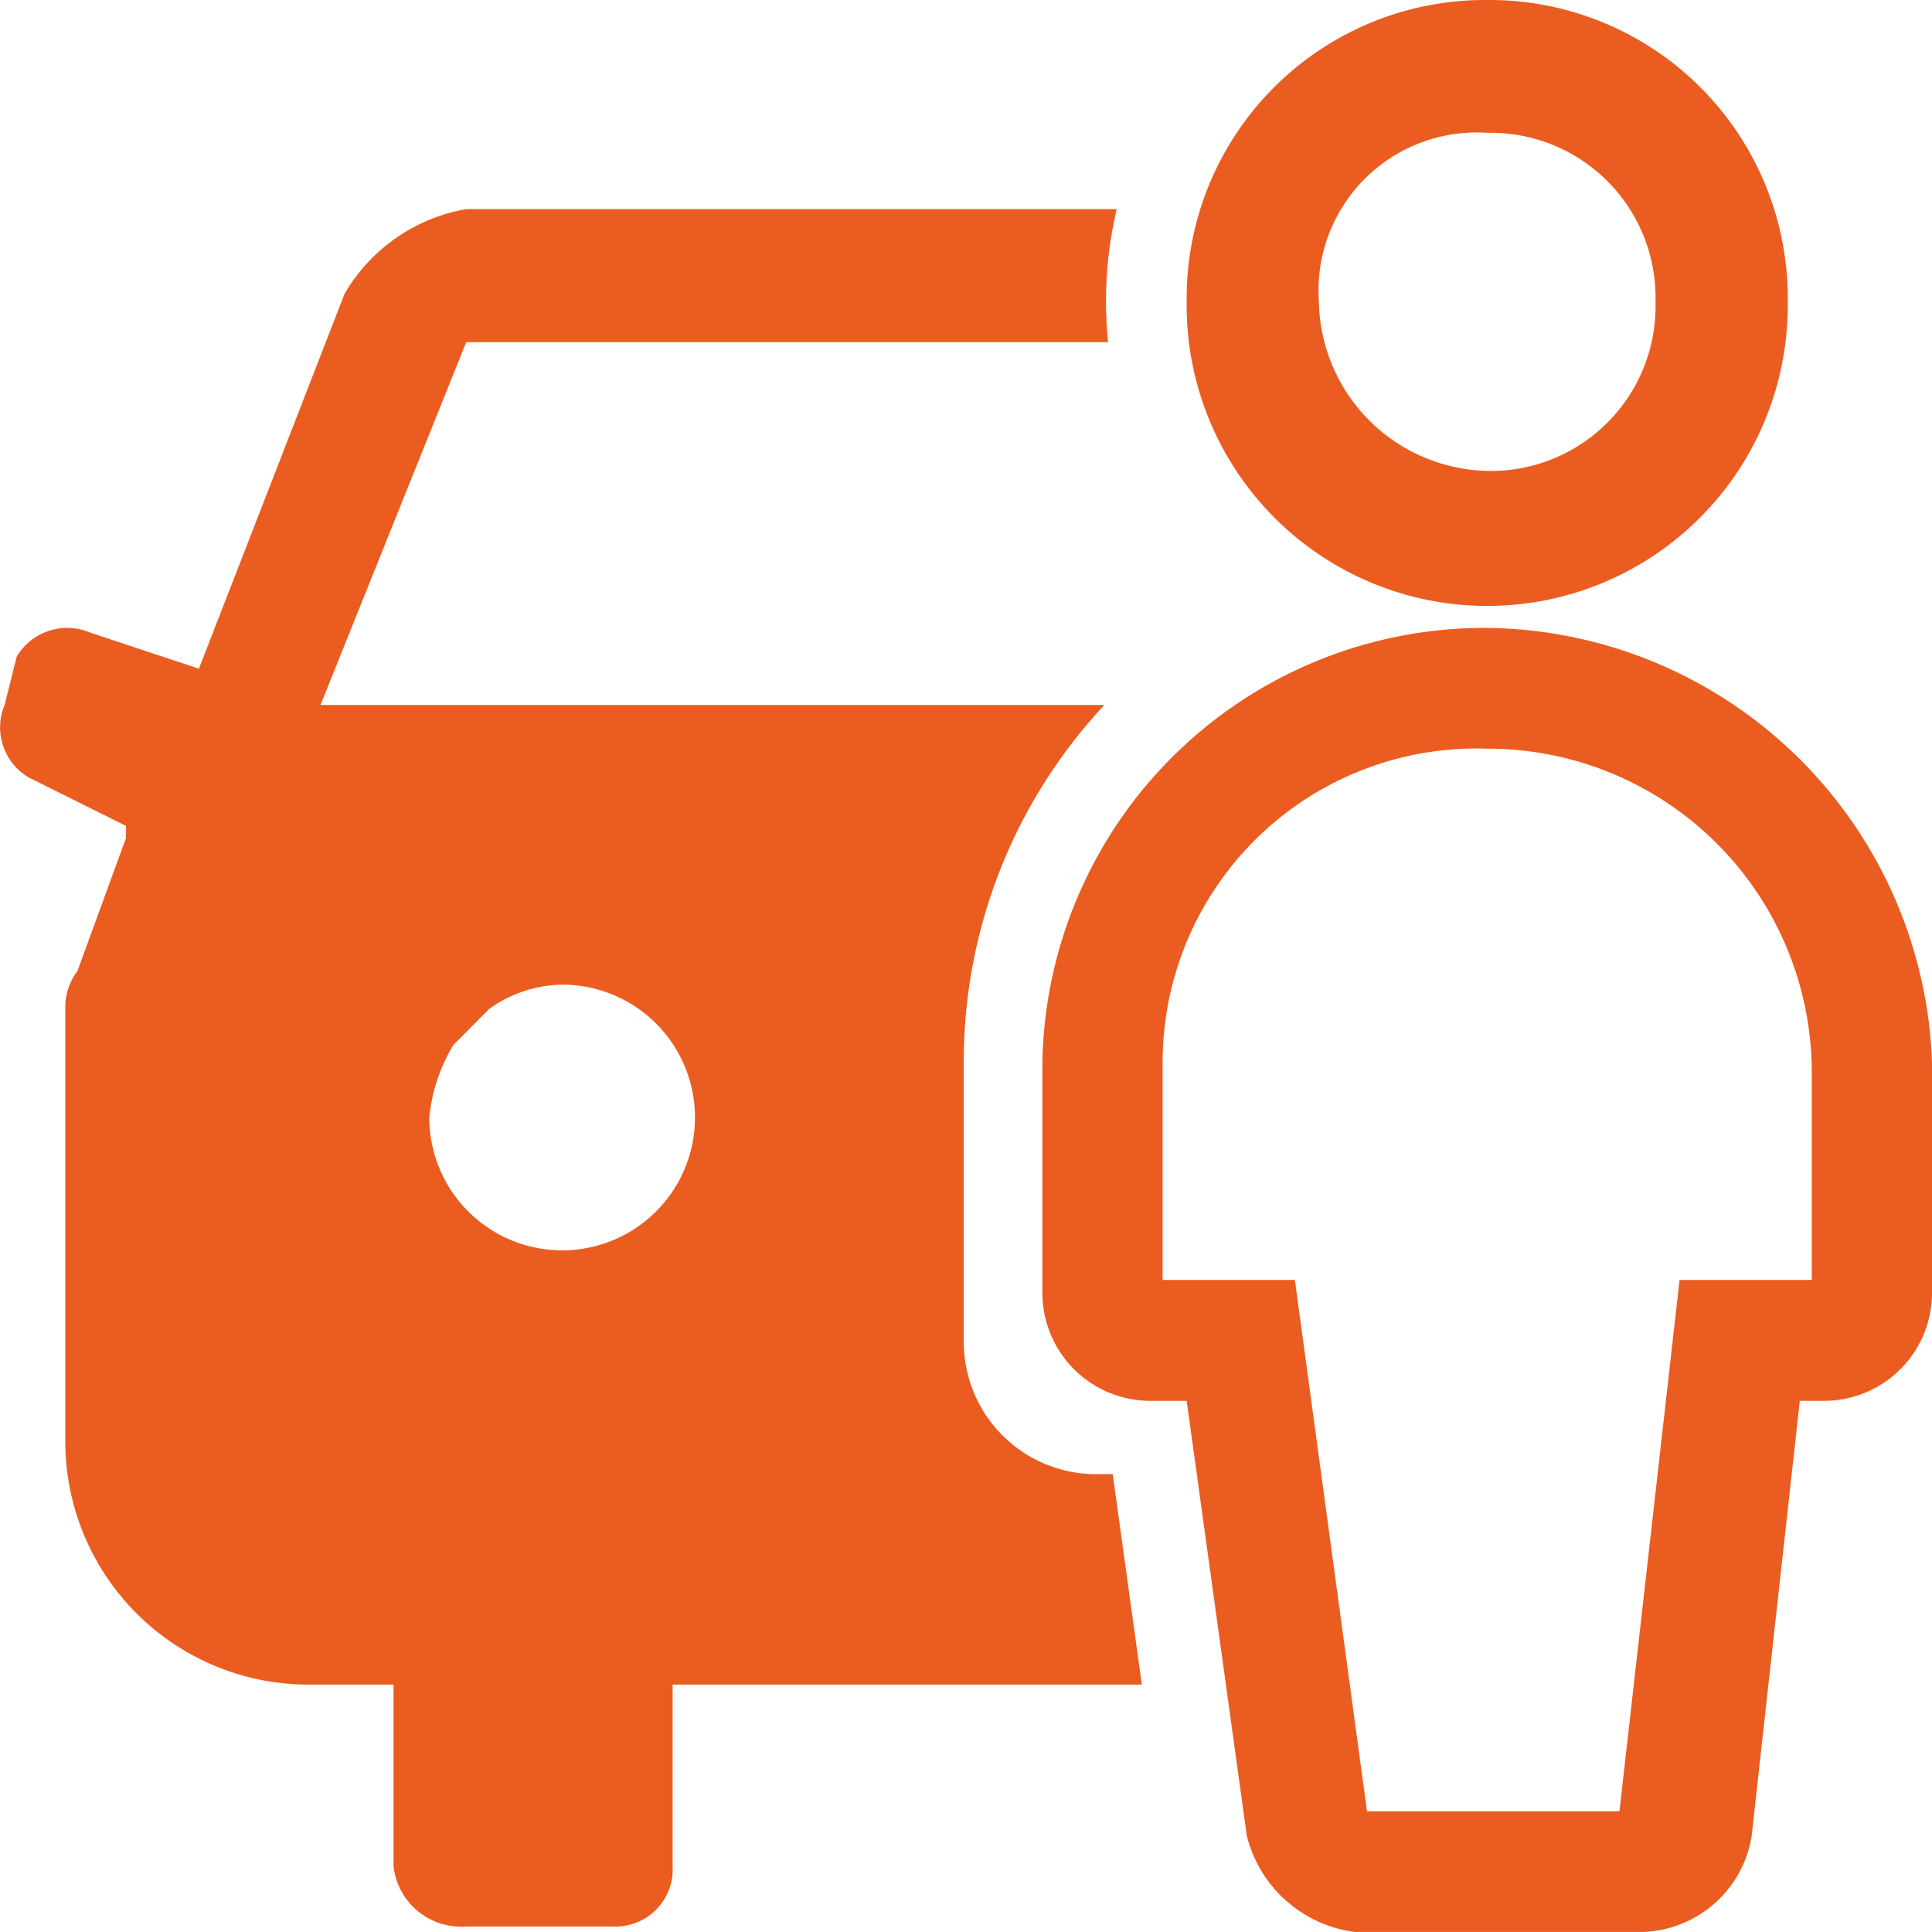 <svg xmlns="http://www.w3.org/2000/svg" width="46.088" height="46.09" viewBox="0 0 46.088 46.09">
  <g id="组_341" data-name="组 341" transform="translate(-13.813 -3.649)">
    <path id="路径_384" data-name="路径 384" d="M562,3.649a7.116,7.116,0,0,0-7.169,7.2,7.17,7.17,0,1,0,14.339,0A7.116,7.116,0,0,0,562,3.649Zm0,11.234a4.111,4.111,0,0,1-4.015-4.033A3.771,3.771,0,0,1,562,6.818a3.929,3.929,0,0,1,4.015,4.033A3.929,3.929,0,0,1,562,14.883Zm0,3.745A10.551,10.551,0,0,0,551.389,29v5.473a2.576,2.576,0,0,0,2.581,2.593h.861l1.434,10.37a3.053,3.053,0,0,0,2.581,2.3h6.883a2.722,2.722,0,0,0,2.581-2.3l1.147-10.37h.573a2.576,2.576,0,0,0,2.581-2.593V29A10.741,10.741,0,0,0,562,18.628Zm7.743,15.555h-3.154l-1.434,12.675h-6.022l-1.721-12.675h-3.155V29A7.488,7.488,0,0,1,562,21.509a7.728,7.728,0,0,1,7.743,7.778Z" transform="translate(-512.71 0)" fill="#eb5c20"/>
    <path id="路径_385" data-name="路径 385" d="M40.453,111.49H24.933a4.189,4.189,0,0,0-2.9,2.019l-3.475,8.944-2.607-.866a1.4,1.4,0,0,0-1.739.577l-.289,1.154a1.387,1.387,0,0,0,.579,1.732l2.317,1.153v.288l-1.159,3.175a1.418,1.418,0,0,0-.289.864v10.387a5.8,5.8,0,0,0,5.793,5.77H23.2v4.327a1.621,1.621,0,0,0,1.738,1.443H28.41a1.365,1.365,0,0,0,1.448-1.443v-4.327H41.051l-.694-5.02h-.393a3.154,3.154,0,0,1-3.16-3.175v-6.7a12.439,12.439,0,0,1,3.354-8.473h-18.7l3.476-8.655H40.247a9.629,9.629,0,0,1-.05-.979,9.458,9.458,0,0,1,.256-2.194ZM24.627,131.43l.86-.864a3.067,3.067,0,0,1,1.721-.576,3.169,3.169,0,1,1-3.154,3.169,4.1,4.1,0,0,1,.573-1.728Z" transform="translate(0 -102.852)" fill="#eb5c20"/>
  </g>
</svg>
